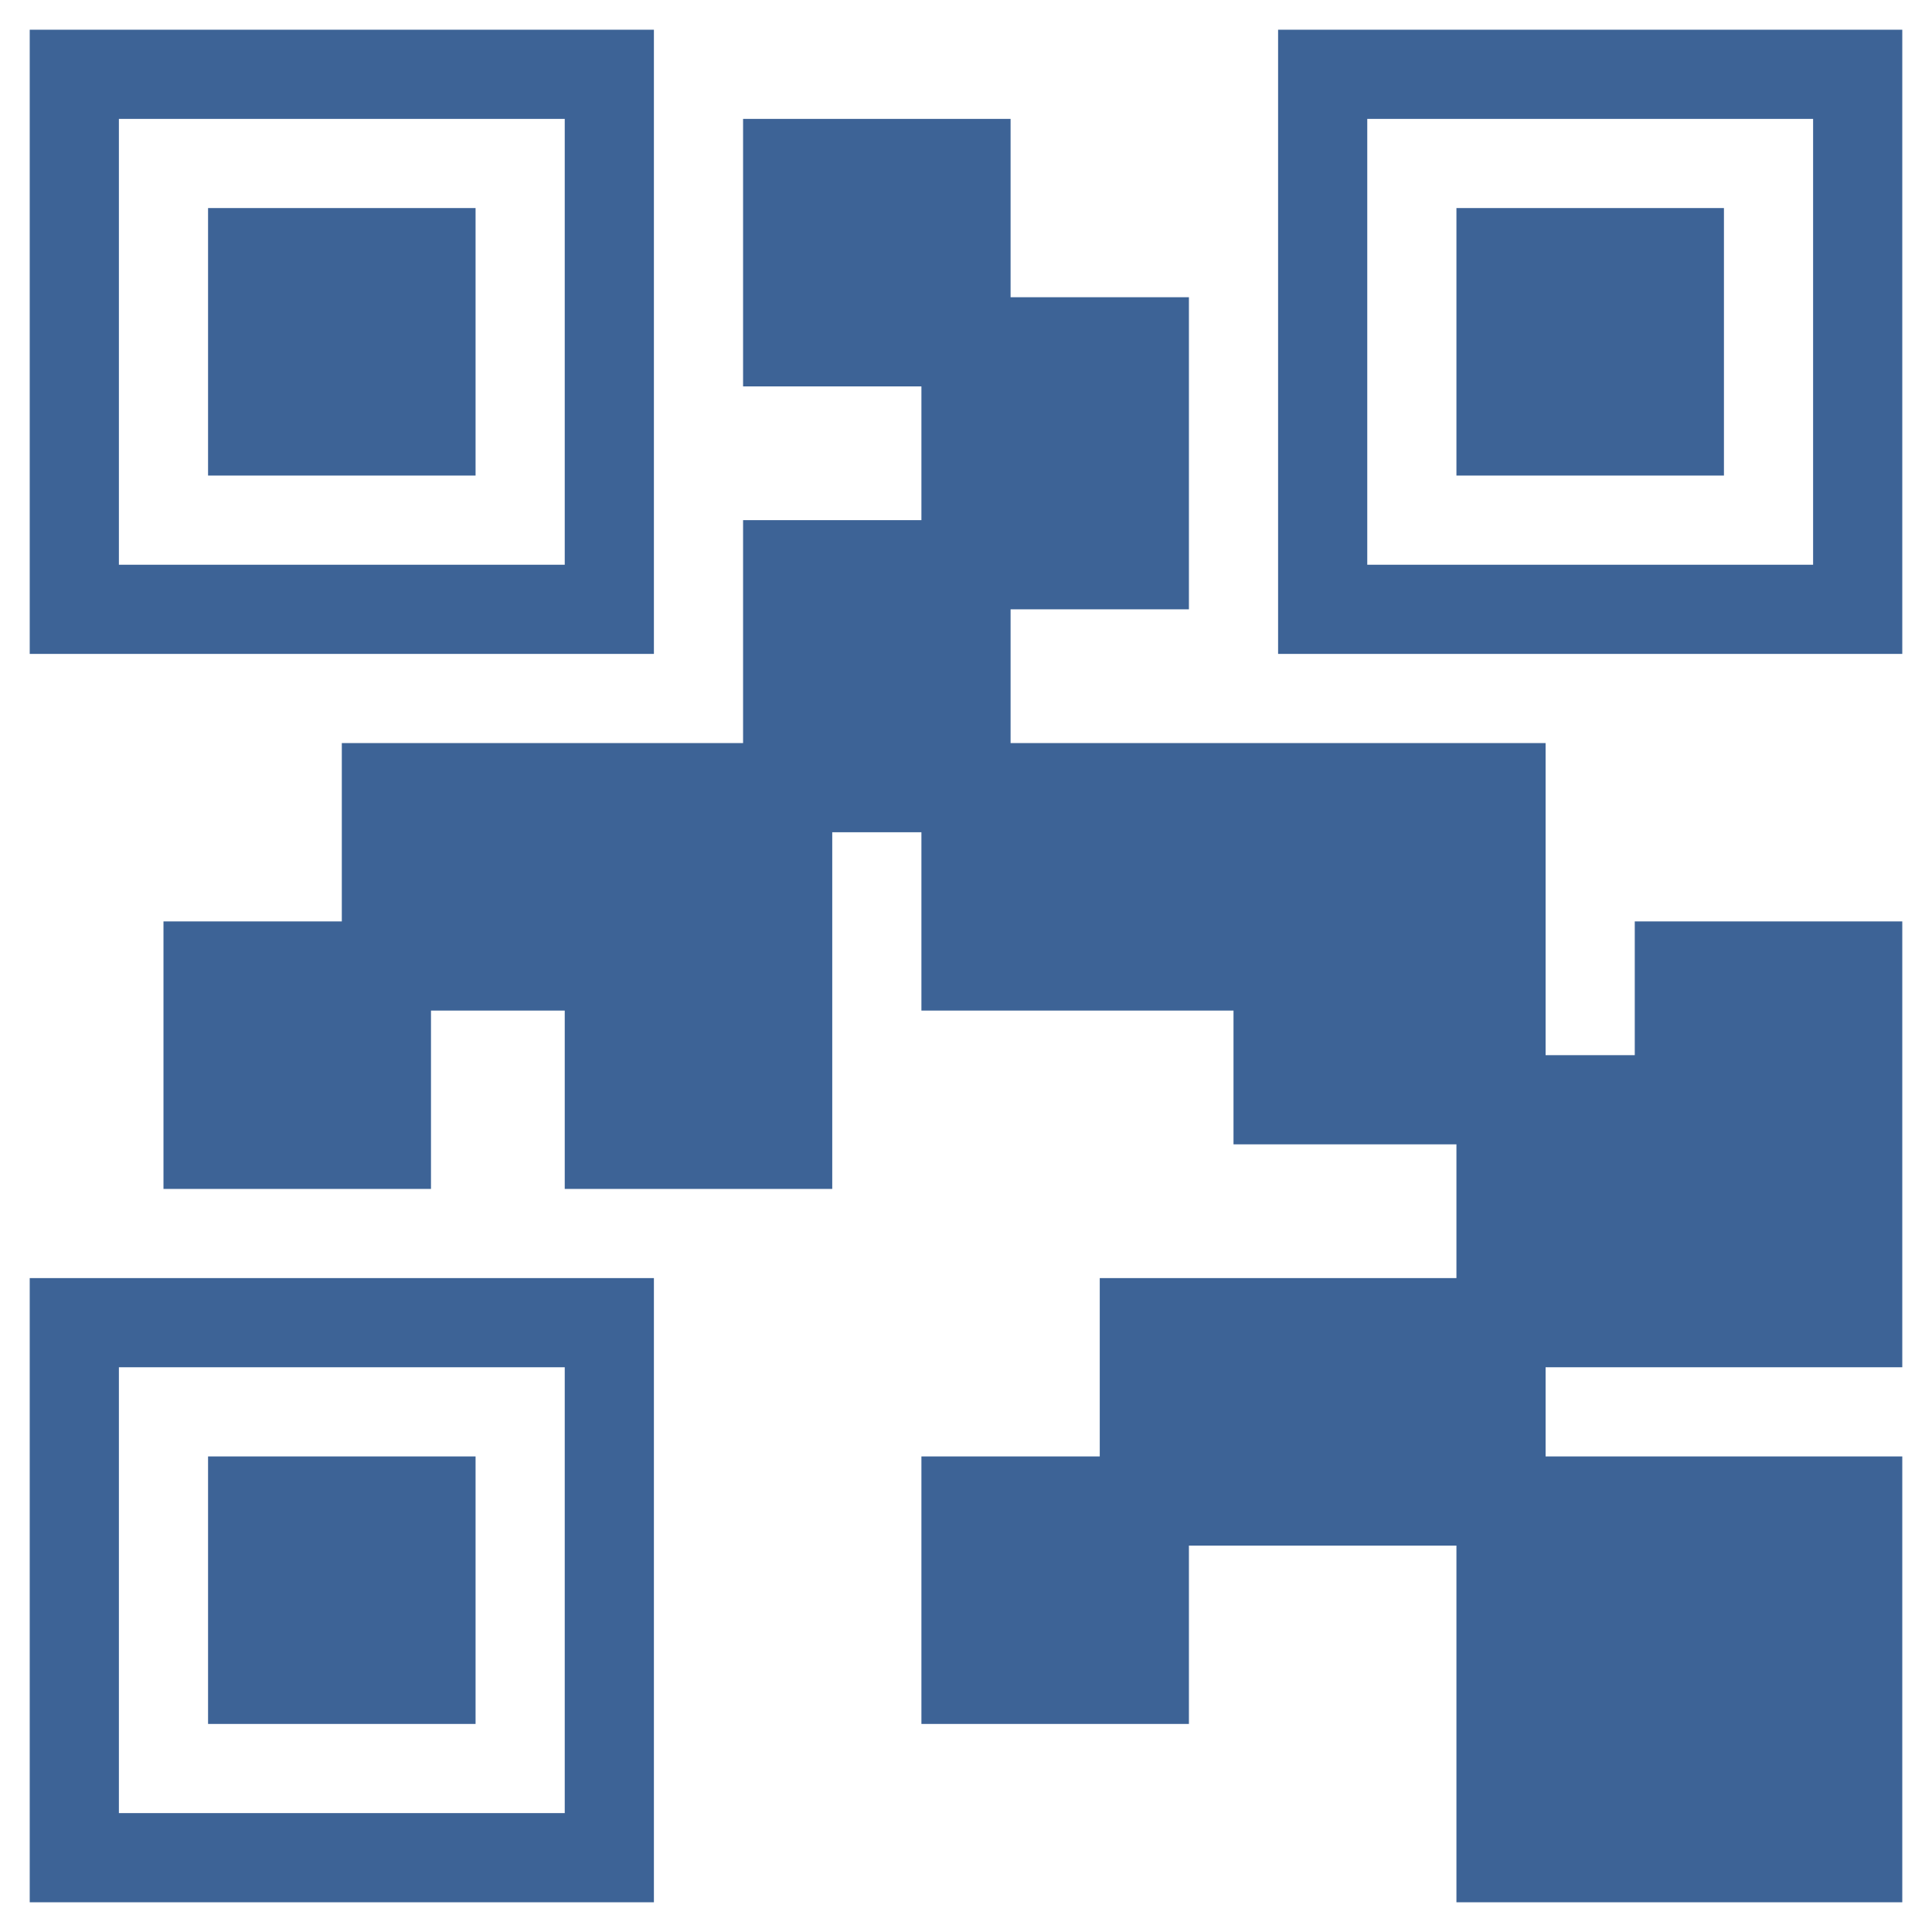 <svg width="26" height="26" viewBox="0 0 26 26" fill="none" xmlns="http://www.w3.org/2000/svg">
<path d="M0.4 0.4V1V8.8H8.8V0.4H0.4ZM17.2 0.4V1V8.8H25.6V0.4H17.2ZM1.6 1.6H7.6V7.6H1.6V1.6ZM10 1.6V5.2H12.4V7H10V10H4.6V12.4H2.2V16H5.8V13.6H7.6V16H11.2V11.2H12.4V13.6H16.6V15.4H19.6V17.2H14.8V19.6H12.4V23.2H16V20.8H19.6V25.6H25.6V19.6H20.8V18.4H25.6V12.4H22V14.2H20.8V10H13.6V8.2H16V4H13.6V1.6H10ZM18.4 1.6H24.4V7.6H18.4V1.6ZM2.8 2.8V6.4H6.4V2.8H2.8ZM19.6 2.8V6.4H23.2V2.8H19.6ZM0.4 17.2V17.8V25.6H8.8V17.2H0.4ZM1.6 18.4H7.6V24.4H1.6V18.4ZM2.8 19.6V23.2H6.4V19.6H2.8Z" fill="#3D6396"/>
</svg>
